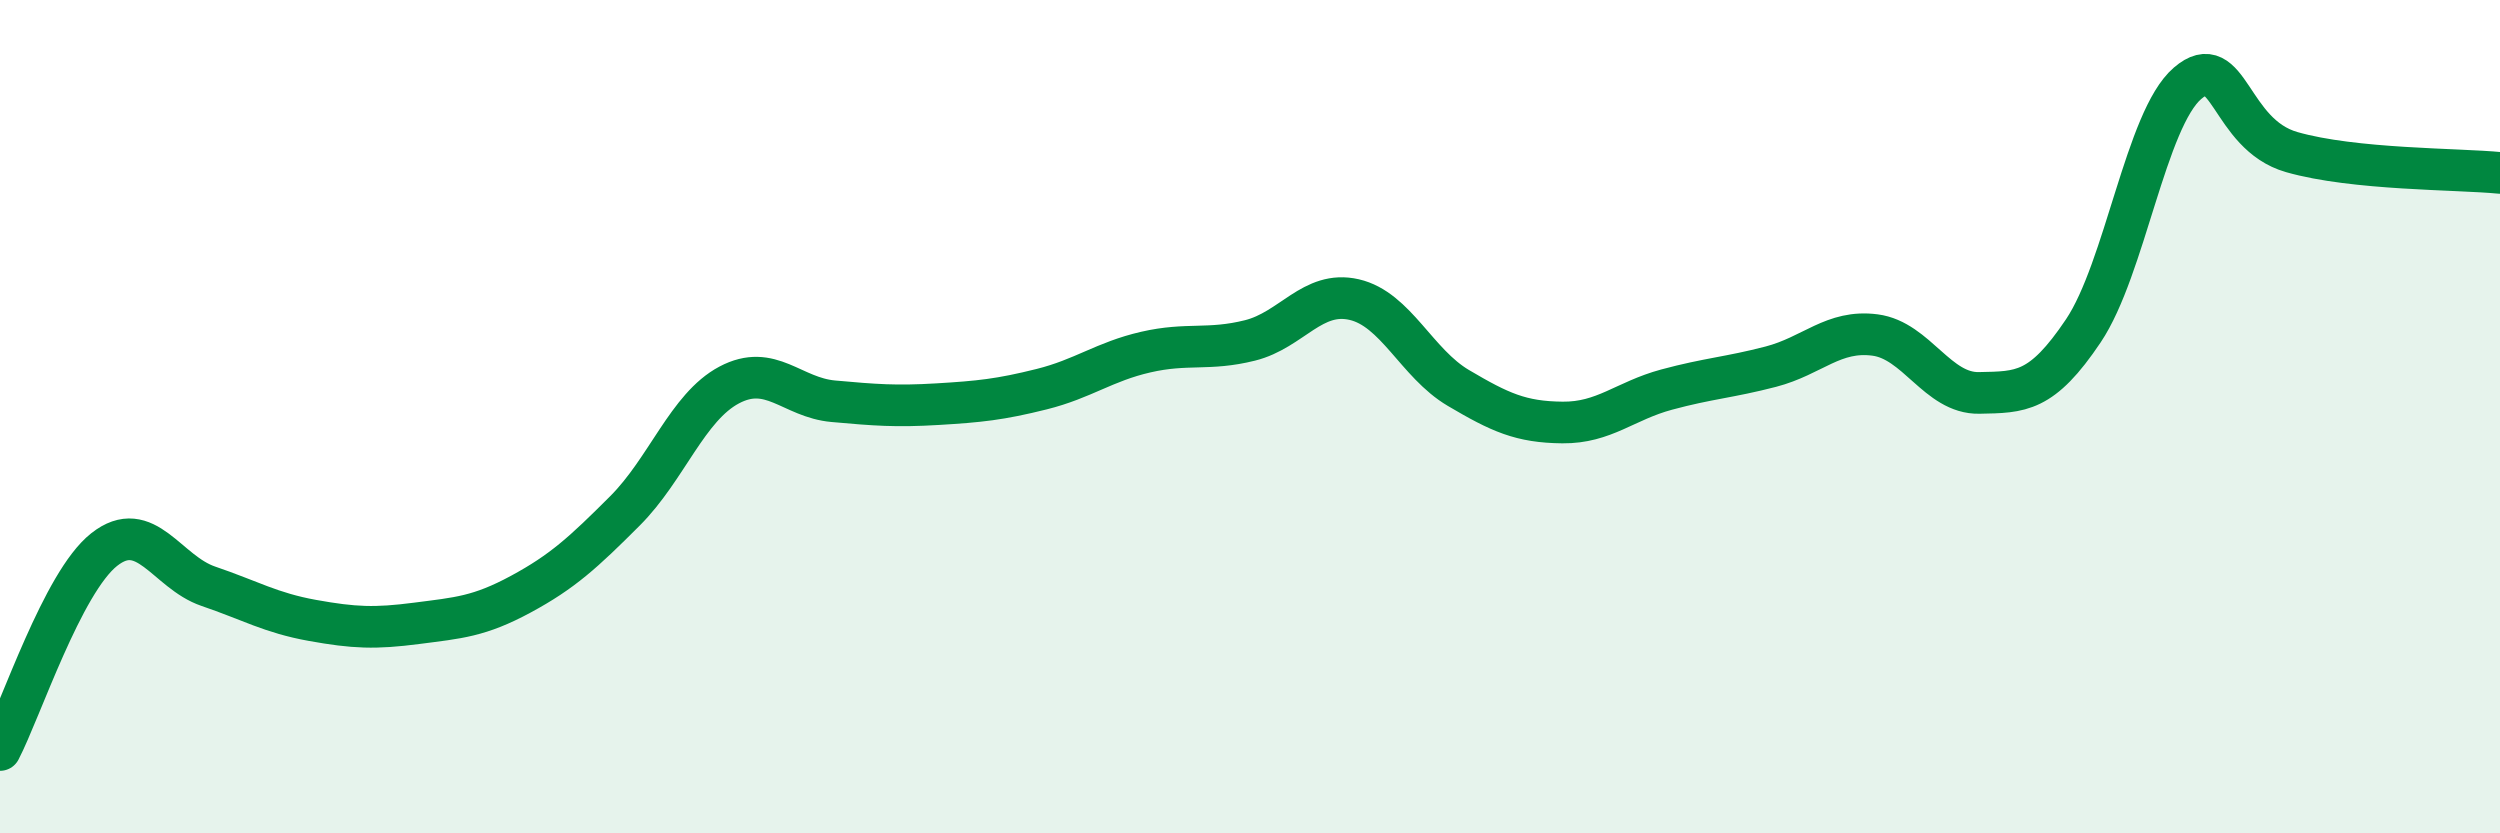 
    <svg width="60" height="20" viewBox="0 0 60 20" xmlns="http://www.w3.org/2000/svg">
      <path
        d="M 0,18 C 0.5,17.04 1.5,13.98 2.5,13.19 C 3.5,12.4 4,13.73 5,14.07 C 6,14.41 6.5,14.71 7.5,14.89 C 8.5,15.07 9,15.09 10,14.96 C 11,14.83 11.5,14.8 12.5,14.26 C 13.5,13.72 14,13.26 15,12.26 C 16,11.26 16.5,9.77 17.5,9.24 C 18.5,8.71 19,9.54 20,9.63 C 21,9.72 21.5,9.76 22.5,9.7 C 23.5,9.64 24,9.59 25,9.34 C 26,9.09 26.5,8.68 27.5,8.45 C 28.5,8.22 29,8.42 30,8.17 C 31,7.92 31.5,6.96 32.5,7.19 C 33.5,7.42 34,8.72 35,9.31 C 36,9.9 36.5,10.13 37.5,10.14 C 38.5,10.15 39,9.62 40,9.35 C 41,9.08 41.5,9.06 42.5,8.8 C 43.5,8.54 44,7.91 45,8.04 C 46,8.17 46.5,9.45 47.5,9.43 C 48.5,9.41 49,9.43 50,7.94 C 51,6.45 51.5,2.86 52.5,2 C 53.5,1.14 53.5,3.22 55,3.65 C 56.5,4.08 59,4.05 60,4.15L60 20L0 20Z"
        fill="#008740"
        opacity="0.1"
        stroke-linecap="round"
        stroke-linejoin="round"
      />
      <path
        d="M 0,18 C 0.5,17.04 1.5,13.98 2.5,13.19 C 3.5,12.4 4,13.73 5,14.07 C 6,14.41 6.5,14.71 7.5,14.89 C 8.5,15.07 9,15.09 10,14.96 C 11,14.83 11.5,14.8 12.5,14.26 C 13.5,13.72 14,13.26 15,12.26 C 16,11.26 16.5,9.77 17.5,9.24 C 18.5,8.71 19,9.54 20,9.63 C 21,9.72 21.5,9.76 22.5,9.7 C 23.5,9.64 24,9.59 25,9.34 C 26,9.09 26.5,8.68 27.5,8.45 C 28.5,8.22 29,8.42 30,8.17 C 31,7.92 31.5,6.96 32.5,7.19 C 33.5,7.42 34,8.72 35,9.31 C 36,9.9 36.5,10.13 37.5,10.14 C 38.5,10.15 39,9.62 40,9.35 C 41,9.08 41.5,9.06 42.5,8.8 C 43.5,8.54 44,7.91 45,8.04 C 46,8.17 46.5,9.45 47.5,9.43 C 48.5,9.41 49,9.43 50,7.94 C 51,6.45 51.5,2.86 52.5,2 C 53.5,1.14 53.5,3.22 55,3.65 C 56.5,4.08 59,4.05 60,4.15"
        stroke="#008740"
        stroke-width="1"
        fill="none"
        stroke-linecap="round"
        stroke-linejoin="round"
      />
    </svg>
  